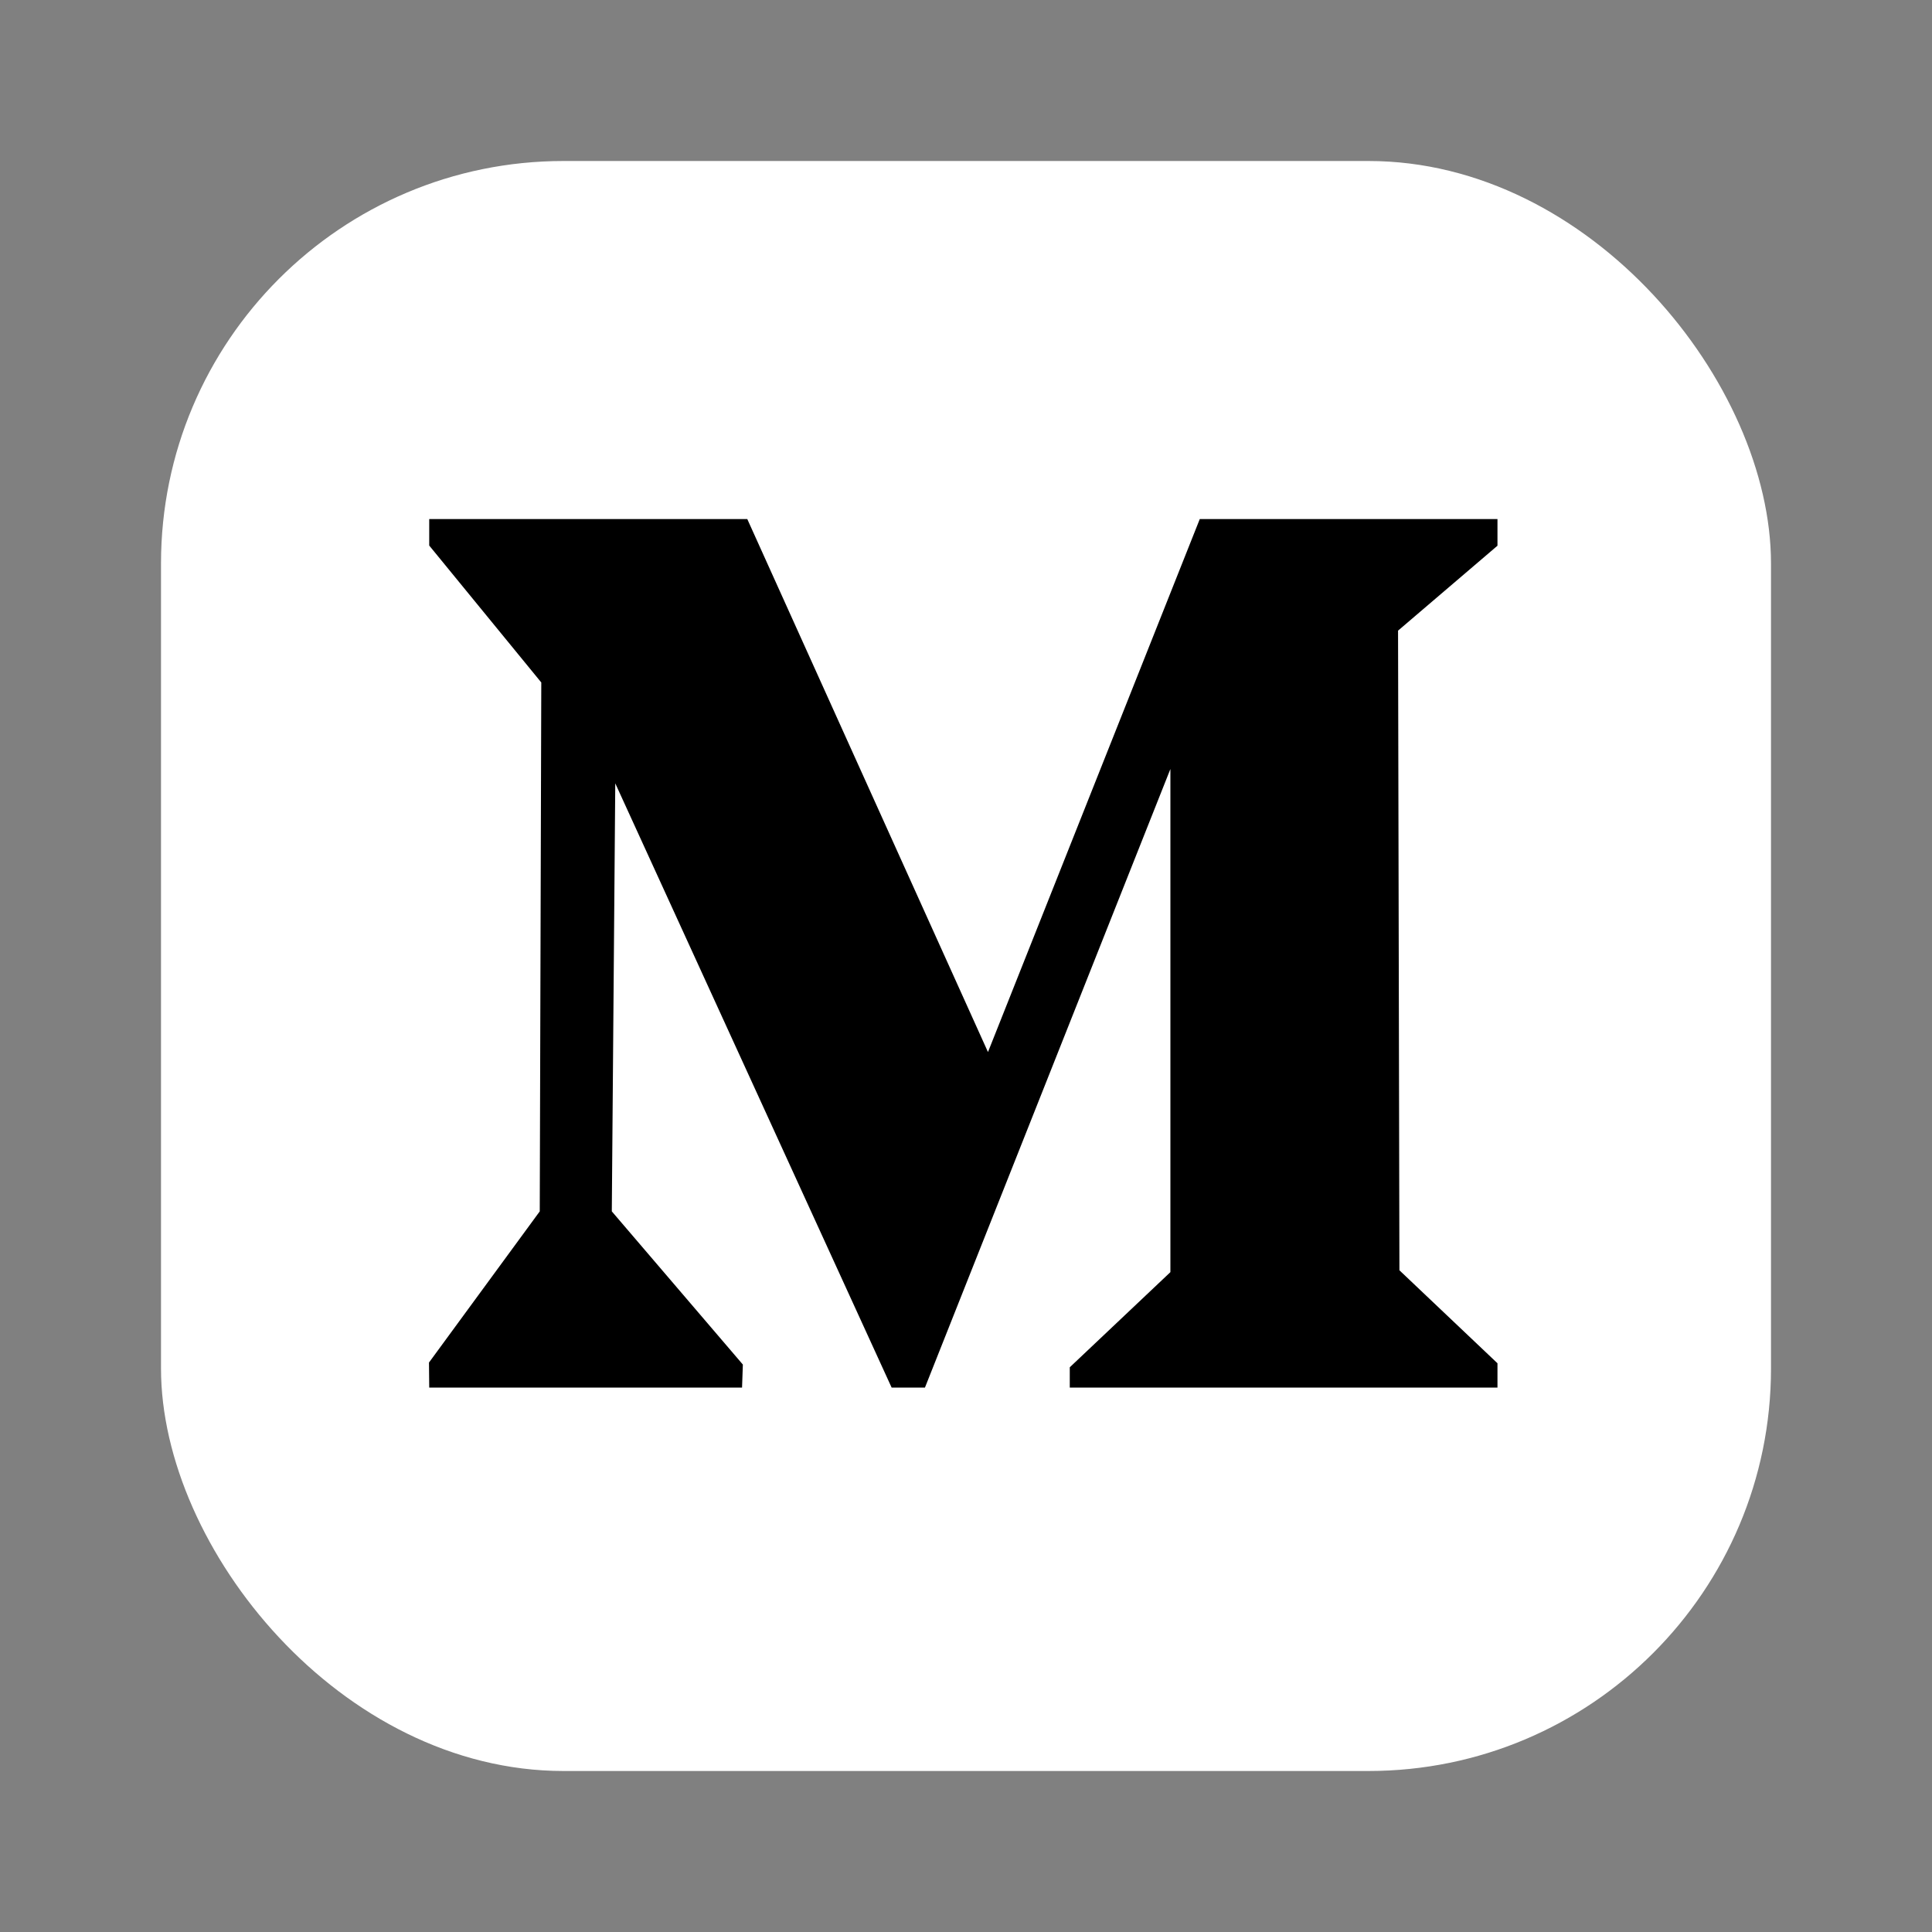 <?xml version="1.0"?>
<svg fill="#FFFFFF"
xmlns="http://www.w3.org/2000/svg"
 viewBox="0 0 24 24" width="48px" height="48px">  
<rect x="0" y="0" width="24" height="24" fill="#808080" stroke="none"/>  
<rect id="Artboard12"  x="0" y="0"/><g><rect height="20" width="20" x="2" y="2" rx="5"/><path d="M18.602,6.448l-3.698,0l-2.631,6.621l-2.99,-6.621l-3.951,0l0,0.329l1.392,1.701l-0.019,6.57l-1.376,1.878l0.003,0.311l3.886,0l0.01,-0.286l-1.628,-1.903l0.043,-5.317l3.433,7.506l0.414,0l3.049,-7.684l0,6.25l-1.25,1.182l0,0.252l5.313,0l0,-0.302l-1.218,-1.155l-0.017,-7.946l1.235,-1.055l0,-0.331Z" style="fill:#000;"/></g></svg>
